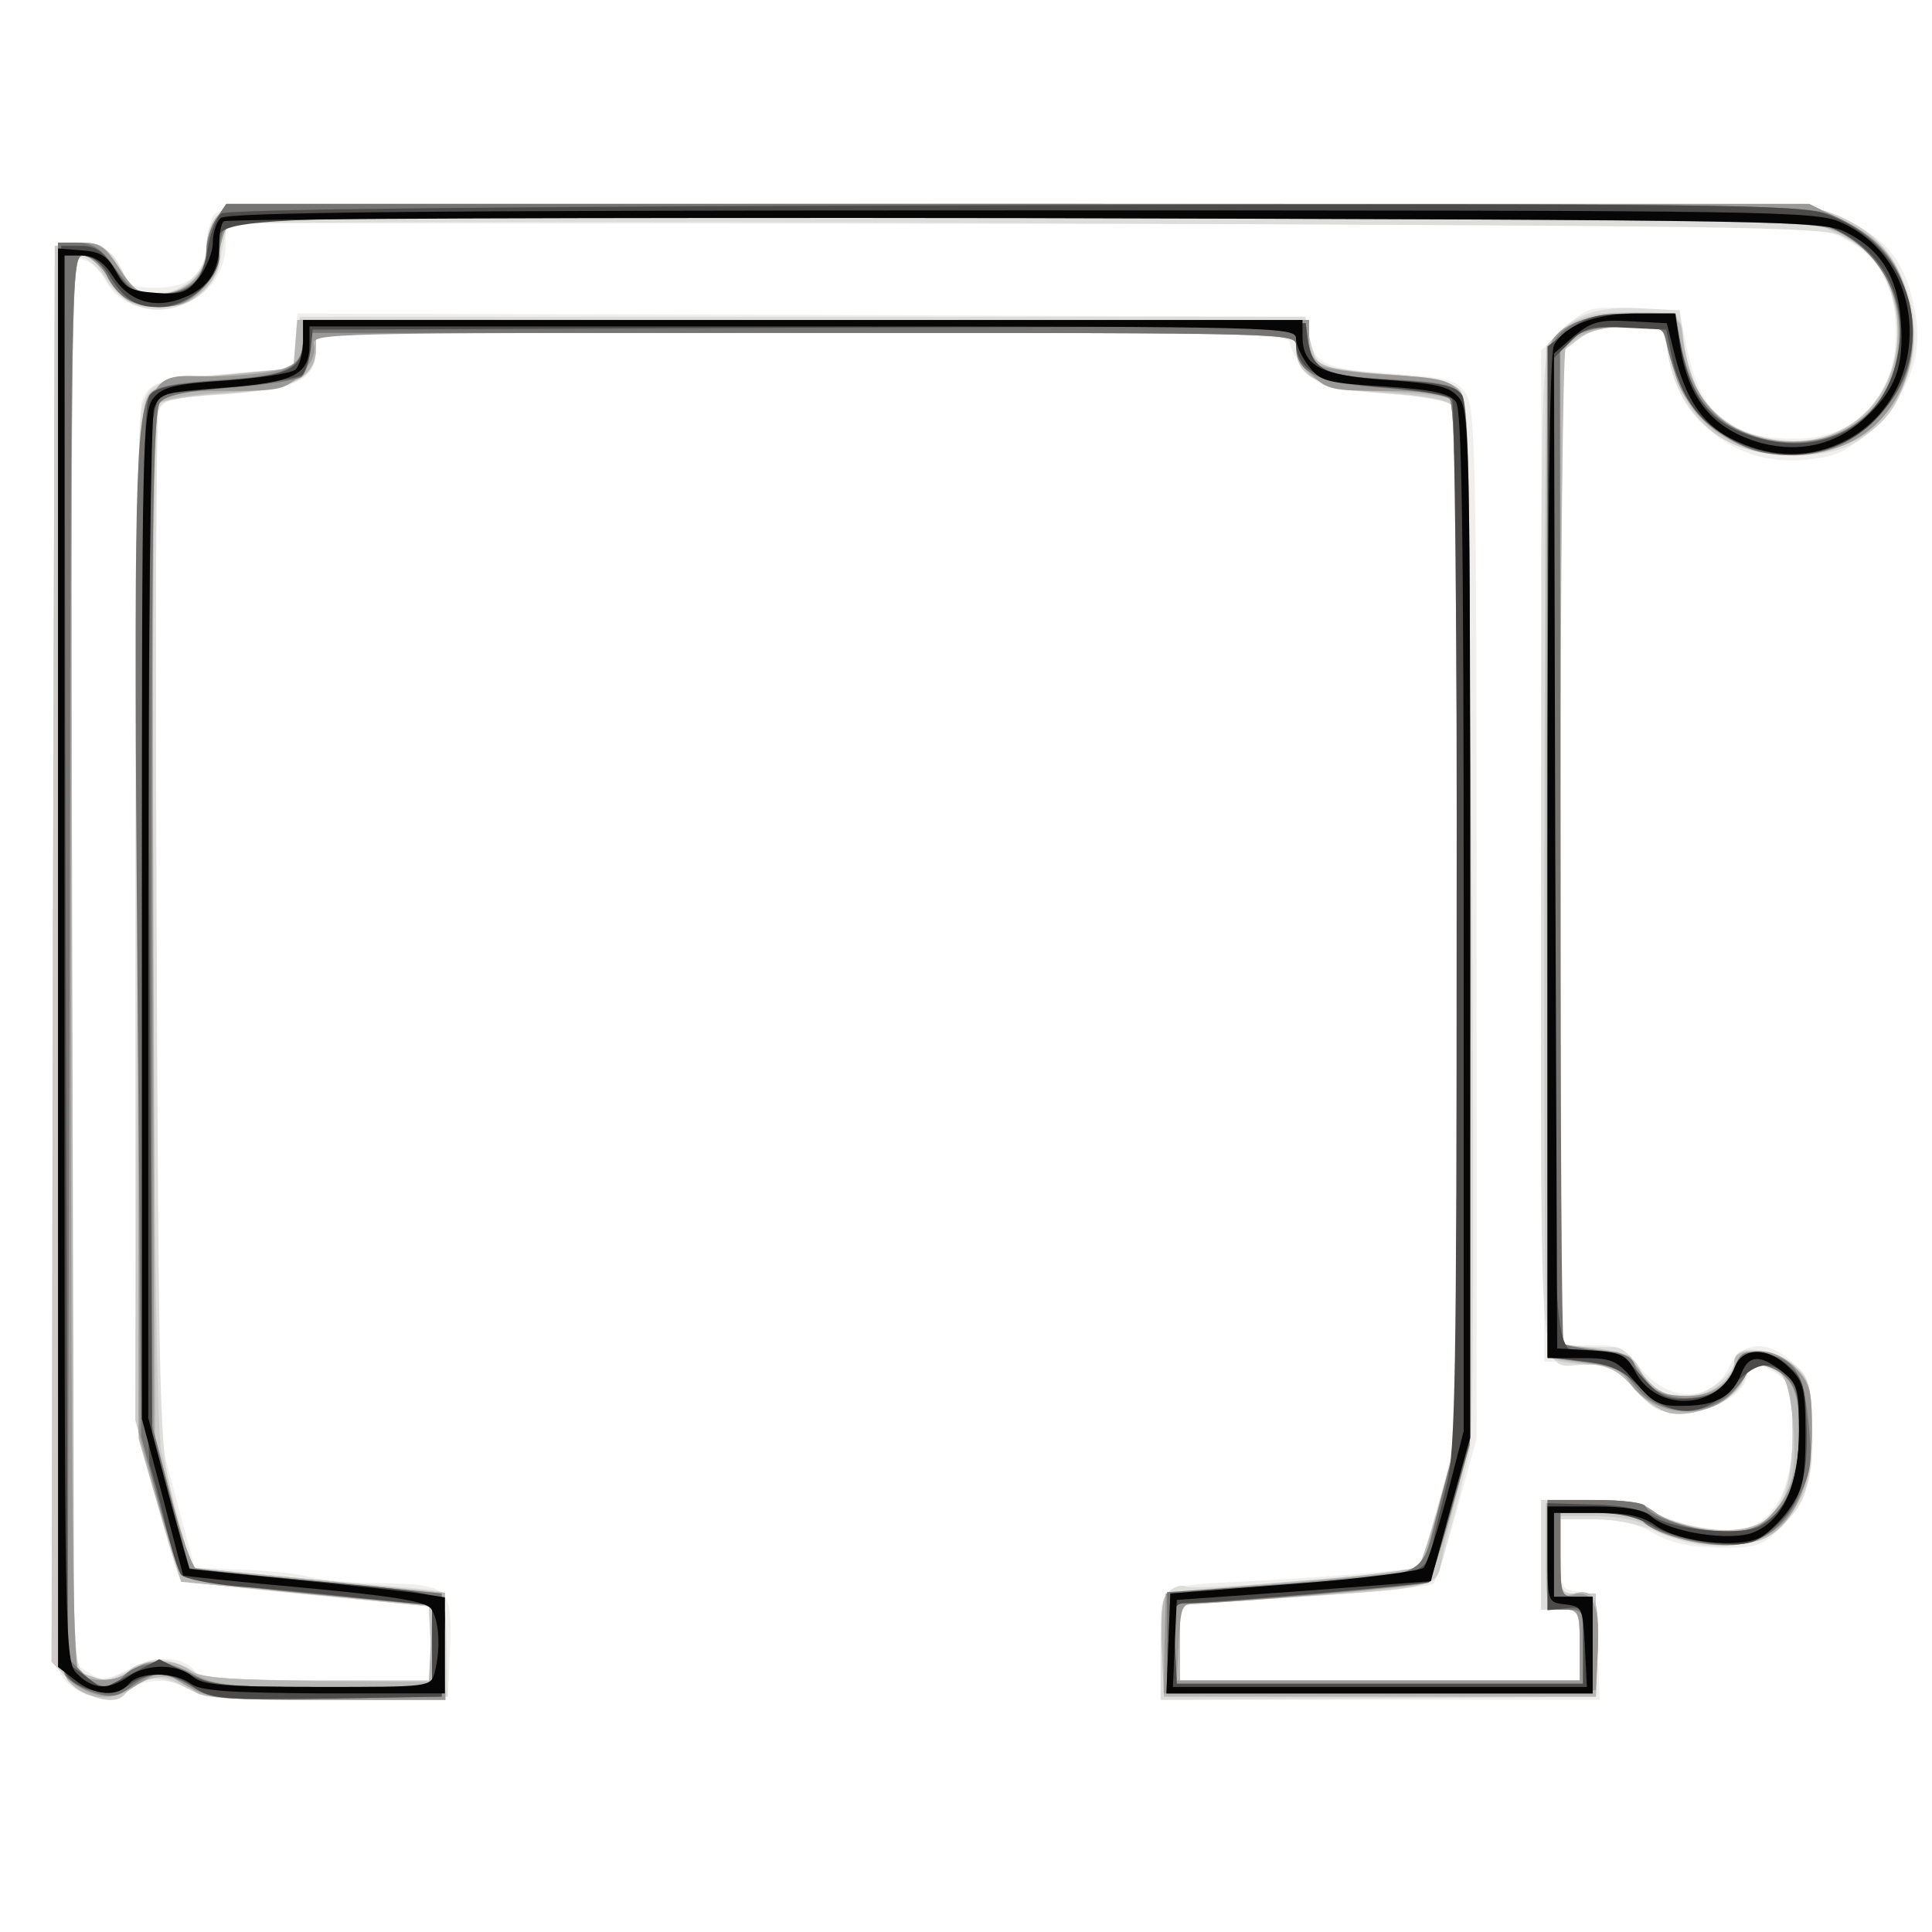 <svg xmlns="http://www.w3.org/2000/svg" xmlns:xlink="http://www.w3.org/1999/xlink" width="800" height="800"><rect width="100%" height="100%" fill="#333333" stroke="none"/><g><svg xmlns="http://www.w3.org/2000/svg" xmlns:xlink="http://www.w3.org/1999/xlink" width="800" height="800"/><svg xmlns="http://www.w3.org/2000/svg" width="800" height="800" version="1.0" viewBox="0 0 800 800"><g fill="#fff" transform="matrix(.267 0 0 -.267 0 800)"><path d="M0 1500V0h3000v3000H0V1500z"/></g></svg><svg xmlns="http://www.w3.org/2000/svg" width="800" height="800" version="1.0" viewBox="0 0 800 800"><g fill="#f0efee" transform="matrix(.267 0 0 -.267 0 800)"><path d="M330 2661c-5-11-10-33-10-49 0-40-28-62-79-62-34 0-43 4-50 23-13 35-36 49-73 45l-33-3-3-1098C80 484 81 417 97 395c23-32 77-43 102-21 22 20 70 21 98 1 18-13 55-15 210-13l188 3 3 77c3 93-1 97-109 99-41 0-90 5-110 10-19 5-67 10-106 11l-71 3-31 115-30 115v770c-1 424 2 780 5 791 5 20 15 23 106 29 110 8 138 22 138 70v25h755c646 0 755-2 755-14 0-8 11-28 25-44 23-27 30-29 122-36 58-4 100-12 105-19 4-7 8-367 8-802V775l-28-105-29-105-69-7c-38-4-118-10-179-13-168-9-155-1-155-100v-85h681l-3 83c-3 81-3 82-30 85s-28 6-28 58v54h54c38 0 66-7 91-22 27-15 55-21 100-22 54-1 67 3 90 24 47 43 61 87 55 169-5 65-9 76-34 98-37 32-76 28-94-10-27-57-95-57-139-1-23 30-30 34-74 34h-49v1539l26 20c20 15 41 21 80 21h53l7-37c21-118 114-186 229-168 39 5 57 16 95 54 56 56 74 114 58 184-15 70-43 104-113 137-39 19-77 20-1277 20-1213 0-1237 0-1248-19zm2505-24c75-29 105-74 105-158 0-99-62-164-158-163-100 0-146 39-166 142l-12 57-71 3c-68 3-72 2-107-31l-36-34 2-784 3-784 54-3c49-3 58-7 87-40 28-33 37-37 78-36 48 1 96 32 96 61 0 17 21 16 48-3 19-13 22-24 22-87 0-80-21-129-65-149-30-13-129 4-155 27-12 11-39 15-93 15h-77V500h30c30 0 30-1 30-55v-55h-620v117l193 13c105 7 196 16 200 20s21 56 37 116l30 109v800c0 745-2 802-18 823-15 19-29 23-114 29-104 6-123 16-130 63l-3 25-782 3-782 2-3-42-3-43-90-7c-120-10-134-14-145-44-6-15-10-328-10-804V791l31-118c18-65 34-121 38-125 3-4 92-15 196-25l190-18 3-58 3-57H491c-116 0-182 4-186 11-17 26-57 30-102 8-41-20-45-20-68-5l-25 16v2178l20-5c12-3 27-18 35-34 20-38 75-54 120-35 41 18 65 52 65 93v33l1228-1c914 0 1235-4 1257-12z"/></g></svg><svg xmlns="http://www.w3.org/2000/svg" width="800" height="800" version="1.0" viewBox="0 0 800 800"><g fill="#dddddb" transform="matrix(.267 0 0 -.267 0 800)"><path d="M337 2662c-10-10-17-32-17-49 0-64-98-101-125-47-22 44-37 55-74 52l-36-3-3-1098-2-1098 29-30c32-31 71-38 90-15s48 25 89 5c35-17 58-19 222-17l184 3-1 78c-1 44-4 81-6 84-3 2-38 6-78 9-41 3-128 10-194 17l-119 12-7 30c-4 17-16 59-25 95-16 59-18 142-21 855-2 435-1 800 2 812 5 20 14 22 104 28 109 8 141 24 141 70v25h1520v-23c0-46 36-64 139-71 59-4 98-11 103-19 4-6 8-369 8-805V770l-26-98c-15-53-30-101-34-105-9-10-349-39-362-31-5 3-15 0-23-6-11-9-15-34-15-91v-79l338 2 337 3v160h-27c-27-1-28 1-28 57v58h54c32 0 71-8 97-20 94-42 187-21 224 50 17 34 20 161 5 191-21 38-110 59-110 25 0-18-37-49-63-53-39-6-64 6-85 40-11 20-27 34-38 34s-34 0-51 1l-33 2v1539l26 20c20 15 41 21 80 21h54l6-39c16-102 86-161 192-161 71 0 108 15 145 60 85 100 48 260-71 311-42 18-91 19-1271 19-1177 0-1229-1-1244-18zm2532-37c45-27 73-82 73-144-1-119-98-192-211-162-73 19-110 66-120 151l-6 45-59 3c-68 4-108-10-136-46-20-24-20-44-20-802 0-868-7-790 72-790 35 0 46-6 73-37 27-32 39-38 72-38 44 0 93 27 100 56 6 23 30 24 55 2 14-13 18-31 18-86 0-127-43-171-148-149-30 6-63 18-72 27-12 11-39 15-93 15h-77V500h30c30 0 30-1 30-55v-55h-620v117l173 12c239 16 221 10 241 84 9 34 19 71 21 82s9 38 14 59c6 25 7 338 4 838-6 727-8 799-23 813-11 10-48 17-108 21-50 4-96 10-102 14-7 4-15 23-19 41l-7 34H465l-5-40-5-40-90-8c-125-10-131-12-144-48-8-22-11-268-11-803V795l33-125c31-114 36-125 58-128 13-2 101-11 194-20l170-17 3-58 3-57H491c-99 0-182 4-185 9s-19 14-35 19c-23 8-37 7-65-9-44-23-60-24-80-3-14 14-16 128-16 1103 0 990 1 1088 16 1088 9 0 26-15 38-34 27-43 75-58 122-38 36 15 50 36 59 85 3 18 7 36 9 39s561 4 1243 1c1215-5 1239-5 1272-25z"/></g></svg><svg xmlns="http://www.w3.org/2000/svg" width="800" height="800" version="1.0" viewBox="0 0 800 800"><g fill="#cccbca" transform="matrix(.267 0 0 -.267 0 800)"><path d="M337 2662c-10-10-17-33-17-50 0-41-33-72-77-72-27 0-37 7-58 41-24 37-29 40-63 37l-37-3-3-1098-2-1098 29-30c30-29 74-39 86-18 4 5 18 15 32 20 20 7 33 5 60-11 31-18 51-20 219-20h184v166l-196 20-197 19-13 45c-8 25-16 56-18 70-3 14-10 44-16 67-14 59-19 1608-4 1623 5 5 52 13 104 16 104 7 140 25 140 71v23h1520v-24c0-44 38-62 141-69 59-4 95-11 100-19 5-7 9-371 9-808V766l-27-96c-14-52-29-99-34-104-4-4-90-15-191-22-100-8-189-17-196-19-9-3-12-26-10-82l3-78h670v160h-27c-28-1-28 0-28 60v60h58c37-1 66-7 84-19 33-22 133-32 170-17 15 5 39 28 53 50 21 34 25 52 25 116 0 67-3 79-25 100-28 29-95 36-95 10 0-25-38-55-69-55-43 0-60 9-76 40-12 23-23 29-70 35l-55 6v1538l26 20c19 15 41 21 79 21h53l12-47c27-111 94-159 206-150s169 71 168 187c-1 99-43 158-133 189-25 8-369 11-1256 11-1171 0-1223-1-1238-18zm2508-26c57-26 80-55 94-115 18-84-21-166-95-197-109-46-234 32-234 145 0 39-10 44-86 43-48 0-70-5-94-22-16-12-31-27-32-33-1-7-2-362-3-789 0-769 0-777 20-782 11-3 36-6 55-6 28 0 41-7 62-34 15-19 41-37 57-41 39-8 98 17 113 49 13 29 39 34 62 10 12-11 16-36 16-92 0-96-21-138-75-148-41-7-122 10-146 32-12 11-36 14-89 12l-73-3v-80c0-79 0-80 26-83s27-6 27-58v-54h-620v117l173 12c231 16 225 15 233 59 3 20 15 69 25 107 19 67 20 110 19 880-1 752-2 811-18 827-13 13-42 19-115 24-54 4-100 12-104 17-3 6-9 23-12 39l-6 28h-780l-780 1-5-38-5-38-102-10c-75-7-107-15-120-28-17-17-18-66-20-805l-3-787 33-125c31-113 36-125 58-128 13-2 101-11 194-20l170-17 3-58 3-57H493c-141 1-182 4-197 15-26 19-80 19-96 0-14-17-43-19-71-5-19 10-19 33-19 1105 0 1088 0 1095 20 1095 11 0 20-4 20-9s12-23 26-40c21-26 33-31 68-31 60 0 105 43 97 93-1 4 3 17 9 27 11 20 29 20 1228 20h1217l50-24z"/></g></svg><svg xmlns="http://www.w3.org/2000/svg" width="800" height="800" version="1.0" viewBox="0 0 800 800"><g fill="#b8b8b6" transform="matrix(.267 0 0 -.267 0 800)"><path d="M336 2658c-9-12-16-35-16-50 0-37-35-68-77-68-27 0-37 7-58 40-22 34-30 40-60 40-21 0-35-5-35-12V1501c0-993 1-1096 16-1112 27-30 69-33 102-9 31 23 71 20 93-6 9-11 50-14 200-14h189v166l-197 20-197 19-28 100-27 99-3 798c-2 618 0 800 9 809 7 7 51 14 105 17 102 4 138 22 138 69v23h1518l5-30c9-44 40-58 137-61 47-2 91-7 98-12 9-8 12-181 12-809V768l-26-97c-14-53-30-100-34-105-5-4-91-15-192-23-100-8-189-16-196-18-9-4-12-26-10-82l3-78h670l3 74c3 78-5 96-40 85-16-5-18 2-18 60v66h55c41 0 63-6 84-21 36-27 144-37 181-17 44 24 70 84 70 166 0 64-3 76-25 97-28 29-95 36-95 10 0-27-38-55-75-55-26 0-43 7-60 26-14 15-25 30-25 34s-25 11-55 15l-55 6v767c0 422 4 772 8 778 14 21 51 34 100 34h49l16-57c25-92 94-143 191-143 122 1 206 110 178 231-16 70-46 107-106 135l-51 24H351l-15-22zm2485-10c82-28 121-80 122-163 2-124-98-199-218-165-73 20-105 67-118 170-2 11-18 16-66 18-72 3-116-10-134-42-9-16-11-206-9-796 2-426 5-776 7-778 2-3 26-7 52-10 39-4 53-11 76-38 15-18 40-35 56-39 39-8 98 18 113 49 6 15 18 26 27 26 35 0 45-19 52-92 12-126-31-176-138-163-29 3-63 15-77 26-21 16-38 19-97 17l-71-3v-80c0-79 0-80 26-83 24-3 26-7 26-58v-54h-620v117l178 13c97 7 186 16 196 20 15 5 26 33 47 111l28 104 1 811c0 767-1 812-18 827-12 11-47 18-115 23-103 7-117 15-117 63v21H461l-3-37-3-38-102-10c-75-7-107-15-120-28-17-17-18-65-18-820V765l23-80c13-44 28-94 33-111l10-31 195-18 195-19-3-59-3-59-174 1c-134 2-179 5-195 16-27 20-61 19-97-2-22-13-35-15-56-7l-28 9-3 1098c-2 1059-1 1097 16 1097 11 0 29-17 43-37 21-34 29-38 70-41 37-2 50 2 72 22 16 15 27 36 27 51s5 35 10 46c10 19 35 19 1224 19 890 0 1222-3 1247-12z"/></g></svg><svg xmlns="http://www.w3.org/2000/svg" width="800" height="800" version="1.0" viewBox="0 0 800 800"><g fill="#9a9998" transform="matrix(.267 0 0 -.267 0 800)"><path d="M336 2658c-9-12-16-35-16-50 0-39-32-68-75-68-30 0-38 6-60 40s-30 40-60 40H90V1519c0-698 4-1107 10-1119 5-10 24-23 41-29 26-9 37-7 70 12l39 22 39-23c37-21 52-22 221-22h181l-3 82-3 83-185 18c-102 10-190 19-196 21s-23 51-38 107l-27 104-2 791c-2 658 0 794 12 807 11 14 32 17 103 17 82 0 91 2 114 26 17 16 24 32 21 45-5 19 7 19 759 19 763 0 764 0 764-20 0-12 11-32 25-45 22-23 32-25 113-25 55 0 92-4 100-12 9-9 12-203 12-812V767l-27-101c-14-56-28-103-29-105-2-1-91-10-200-20l-196-16-2-78-1-77 335 2 335 3 3 63c3 69-8 93-38 85-18-5-20 0-20 61v66h57c33 0 63-6 72-14 24-20 79-36 123-36 90 0 138 62 138 178 0 59-3 73-25 96-32 35-82 36-95 2-12-33-43-48-88-44-29 2-41 10-57 35-12 19-28 32-41 33-12 0-36 3-53 6l-31 7v1546l22 15c14 10 44 16 80 16 55 0 58-1 64-27 13-58 17-69 41-102 50-66 157-89 239-52 76 34 117 129 95 218-17 65-43 97-103 127l-52 26H351l-15-22zm2519-23c136-68 113-295-33-320-118-20-197 37-217 158l-6 37h-65c-69 0-117-17-129-47-6-17-8-1564-1-1570 2-2 27-6 55-10 41-5 56-11 69-31 39-59 137-60 170-1 20 34 44 37 72 9 31-31 28-137-5-190-15-23-36-42-51-46-39-10-116 4-146 26-21 16-43 20-98 20h-70v-85c0-84 0-85 25-85 24 0 25-3 25-55v-55h-625l3 60c4 60 4 60 35 60 65 2 347 27 353 32 3 3 18 52 34 109l29 104 1 806c0 754-1 808-17 828-15 18-32 22-112 26-51 3-100 10-107 16-8 6-14 24-14 40v29H470v-29c0-43-20-53-122-58-149-7-133 93-133-841V775l29-105c16-58 34-110 40-117 6-6 91-19 199-29l187-18V380H505c-146 0-170 2-205 20-47 24-69 25-96 5-23-18-66-19-82-3-9 9-12 268-12 1105 0 1053 1 1093 18 1093 11 0 29-17 43-37 21-33 30-38 68-41 36-3 48 1 72 24 16 15 29 38 29 52 0 13 5 32 10 43 11 19 31 19 1238 17 1204-3 1228-3 1267-23z"/></g></svg><svg xmlns="http://www.w3.org/2000/svg" width="800" height="800" version="1.0" viewBox="0 0 800 800"><g fill="#757473" transform="matrix(.267 0 0 -.267 0 800)"><path d="M336 2658c-9-12-16-37-16-55 0-39-30-63-77-63-33 0-37 3-74 53-14 19-29 27-50 27H90V1517c0-867 3-1107 12-1120 7-9 27-21 45-26 26-8 37-6 57 10 31 24 53 24 94-1 31-19 48-20 210-18l177 3v160l-196 19-195 19-29 111-29 111-1 786c0 623 3 789 13 801 9 11 41 18 110 23 53 4 103 12 110 17 6 6 12 23 12 39v29h765c758 0 765 0 765-20 0-41 31-57 131-65 52-4 100-11 107-17 9-8 12-183 12-810V768l-27-104c-32-121-5-108-250-125l-173-12V370h660v75c0 73-1 75-25 75s-25 2-25 65v65h59c38 0 63-5 70-14 13-16 86-36 131-36 49 0 86 25 110 75 19 39 21 55 15 113-8 80-21 101-69 109-31 5-37 2-45-19-13-34-34-48-75-50-37-1-71 20-81 52-4 13-20 19-55 22-28 3-53 7-55 10-3 2-5 351-5 774l-1 769 22 18c15 12 39 17 80 17 56 0 59-1 64-27 17-86 79-155 151-169 67-12 125 4 170 50 54 53 70 106 54 182-13 62-50 106-115 135-38 18-100 19-1267 19H351l-15-22zm2514-20c76-39 113-124 90-208-28-105-141-150-247-99-49 23-76 66-88 137l-7 42h-65c-65 0-98-11-120-39-10-12-12-199-13-798V891l60-7c33-4 60-10 60-14s12-19 26-34c36-36 100-36 138-1 14 13 26 29 26 35 0 17 39 11 60-10 16-16 20-33 20-85 0-105-38-155-115-155-45 1-118 24-123 40-2 6-36 10-78 10h-74V500h28c28 0 29-1 28-57l-1-58h-630l-3 63c-3 62-3 62 25 62 55 1 364 28 369 33 3 2 18 51 34 108l29 104 1 806c0 655-2 809-13 823-11 15-32 20-110 24-103 5-122 14-129 62l-3 25-777 3-778 2v-28c0-47-24-59-130-65-71-5-97-10-107-22-23-33-26-159-20-883l6-733 27-102c15-56 31-107 36-113 4-6 93-19 198-29l190-18V380H501c-154 0-173 2-205 21-39 22-85 20-107-7-16-20-37-17-62 9l-22 22 3 1088c2 1073 2 1087 22 1087 12 0 26-12 35-30 18-36 43-50 86-50 44 0 89 43 89 85 0 17 5 36 12 43 9 9 297 12 1233 12h1221l44-22z"/></g></svg><svg xmlns="http://www.w3.org/2000/svg" width="800" height="800" version="1.0" viewBox="0 0 800 800"><g fill="#4c4b4a" transform="matrix(.267 0 0 -.267 0 800)"><path d="M343 2665c-7-6-16-28-20-50-8-56-28-75-78-75-37 0-44 4-66 38-19 29-31 37-54 37H95l-3-1095c-2-826 1-1100 9-1117 16-30 70-40 101-19 30 22 64 20 98-4 27-19 42-20 207-18l178 3 3 77c3 92 28 80-218 104-96 9-175 17-176 18 0 0-14 46-29 101l-29 100-4 770c-2 424 1 788 5 810l9 40 106 10c59 6 112 15 117 20 5 6 11 24 13 40l3 30 763 3 762 2v-23c0-46 36-64 140-72 53-4 98-12 102-18 4-7 8-374 7-817 0-682-2-814-15-865-8-33-17-68-19-78-15-67 1-61-235-79l-175-13-3-77-3-78h661v150h-60v130h59c43 0 70-6 95-21 20-12 61-23 93-26 49-4 62-2 86 17 46 37 61 76 59 160-2 66-5 78-28 98-33 29-72 29-83-1-13-34-36-49-77-50-31-1-42 5-69 36-26 30-39 37-68 37-73 0-67-72-67 777v764l25 25c22 22 32 25 87 22l62-3 8-38c12-58 35-95 76-122 80-53 185-42 245 25 98 107 56 267-83 315-40 14-175 16-1259 13-791-2-1219-6-1228-13zm2495-21c86-35 126-118 102-212-26-105-128-151-240-106-51 21-77 58-92 128l-11 56h-65c-54 0-71-4-99-26l-33-25V892l55-7c44-5 61-13 89-41 48-48 96-48 142 1 36 39 58 43 86 18 14-13 18-31 18-87 0-77-20-124-61-147-30-15-132-6-166 16-17 11-49 17-94 18l-69 2V499l28 3c27 3 27 3 27-57v-60h-630l-3 63c-3 59-2 62 20 62 48 1 370 29 375 33 2 3 17 54 33 113l30 109v801c0 636-3 804-13 818s-33 19-110 23c-103 6-122 15-129 63l-3 25-777 3-778 2v-29c0-48-19-57-127-65-75-5-101-10-111-23-10-14-12-184-9-828 1-445 6-819 9-830 4-11 15-51 24-90 9-38 20-75 25-81s44-14 87-18c42-3 128-11 190-18l112-11V380H500c-154 0-173 2-211 22l-42 21-44-23-44-23-27 20-27 20-3 1092-2 1091h25c16 0 30-9 42-27 25-41 43-53 79-53 44 0 94 42 94 80 0 65-112 60 1236 60 1085 0 1229-2 1262-16z"/></g></svg><svg xmlns="http://www.w3.org/2000/svg" width="800" height="800" version="1.0" viewBox="0 0 800 800"><g fill="#060606" transform="matrix(.267 0 0 -.267 0 800)"><path d="M342 2658c-7-7-12-24-12-39 0-14-10-38-21-53-18-23-27-27-67-24-39 3-48 7-62 33-13 24-24 31-53 33l-37 3V411l26-20c31-25 67-27 84-6 16 19 70 19 96 0 15-11 57-14 207-15h187v149l-32 5c-18 3-107 13-198 22s-166 17-166 17c-1 1-16 54-33 118l-31 116v771c0 456 4 781 9 795 9 24 16 25 108 32 109 8 133 20 133 67v28h765c740 0 765-1 765-19 0-10 9-29 20-43 17-23 29-26 117-31 76-5 101-11 111-24 9-13 12-191 12-807V777l-26-101c-15-56-31-105-36-111-5-5-95-17-201-25l-192-15-3-77-3-78h661v150h-60v130h65c50 0 72-5 93-20 35-25 128-36 162-18 13 7 35 29 47 47 19 28 23 47 23 113 0 70-3 82-25 103-31 32-72 33-84 2-26-68-123-72-156-6-13 24-21 28-67 31l-53 3-3 772-2 771 31 27c27 22 39 26 88 23l56-3 12-48c17-68 42-107 86-130 58-30 116-33 169-9 144 64 147 278 4 343-39 18-91 19-1271 19-944 0-1234-3-1243-12zm2521-22c54-27 80-69 85-138 5-71-8-107-58-152-44-40-99-52-158-37-75 21-114 67-127 154l-7 47h-60c-64 0-111-18-128-49-7-13-10-282-10-795V890h53c48 0 54-3 83-37s37-38 78-37c49 1 73 15 87 51 11 28 29 29 63 2 24-19 26-27 26-90 0-85-24-140-70-159-36-15-132 0-160 25-11 10-39 15-88 15h-72v-74c0-74 0-75 28-78 26-3 27-6 30-66l3-62h-642l3 68 3 67 197 14 197 15 30 111 31 112v795c0 743-1 797-17 817-15 18-33 22-112 28-103 7-131 21-131 68v25H470v-34c0-18-6-38-12-43-7-6-56-13-108-17-79-5-98-10-112-27-17-20-18-73-18-802V796l32-120c17-67 32-122 32-123 1-1 85-10 186-19 140-13 188-21 198-32 13-17 16-62 6-100-6-22-8-22-182-22-145 0-178 3-193 16-23 20-71 21-100 0-31-21-55-20-79 4-20 20-20 33-20 1110v1090h28c19-1 33-10 47-32 25-40 66-52 111-33 37 15 54 41 54 83 0 16 3 32 7 35 4 4 563 6 1242 5 1185-3 1238-4 1274-22z"/></g></svg></g></svg>